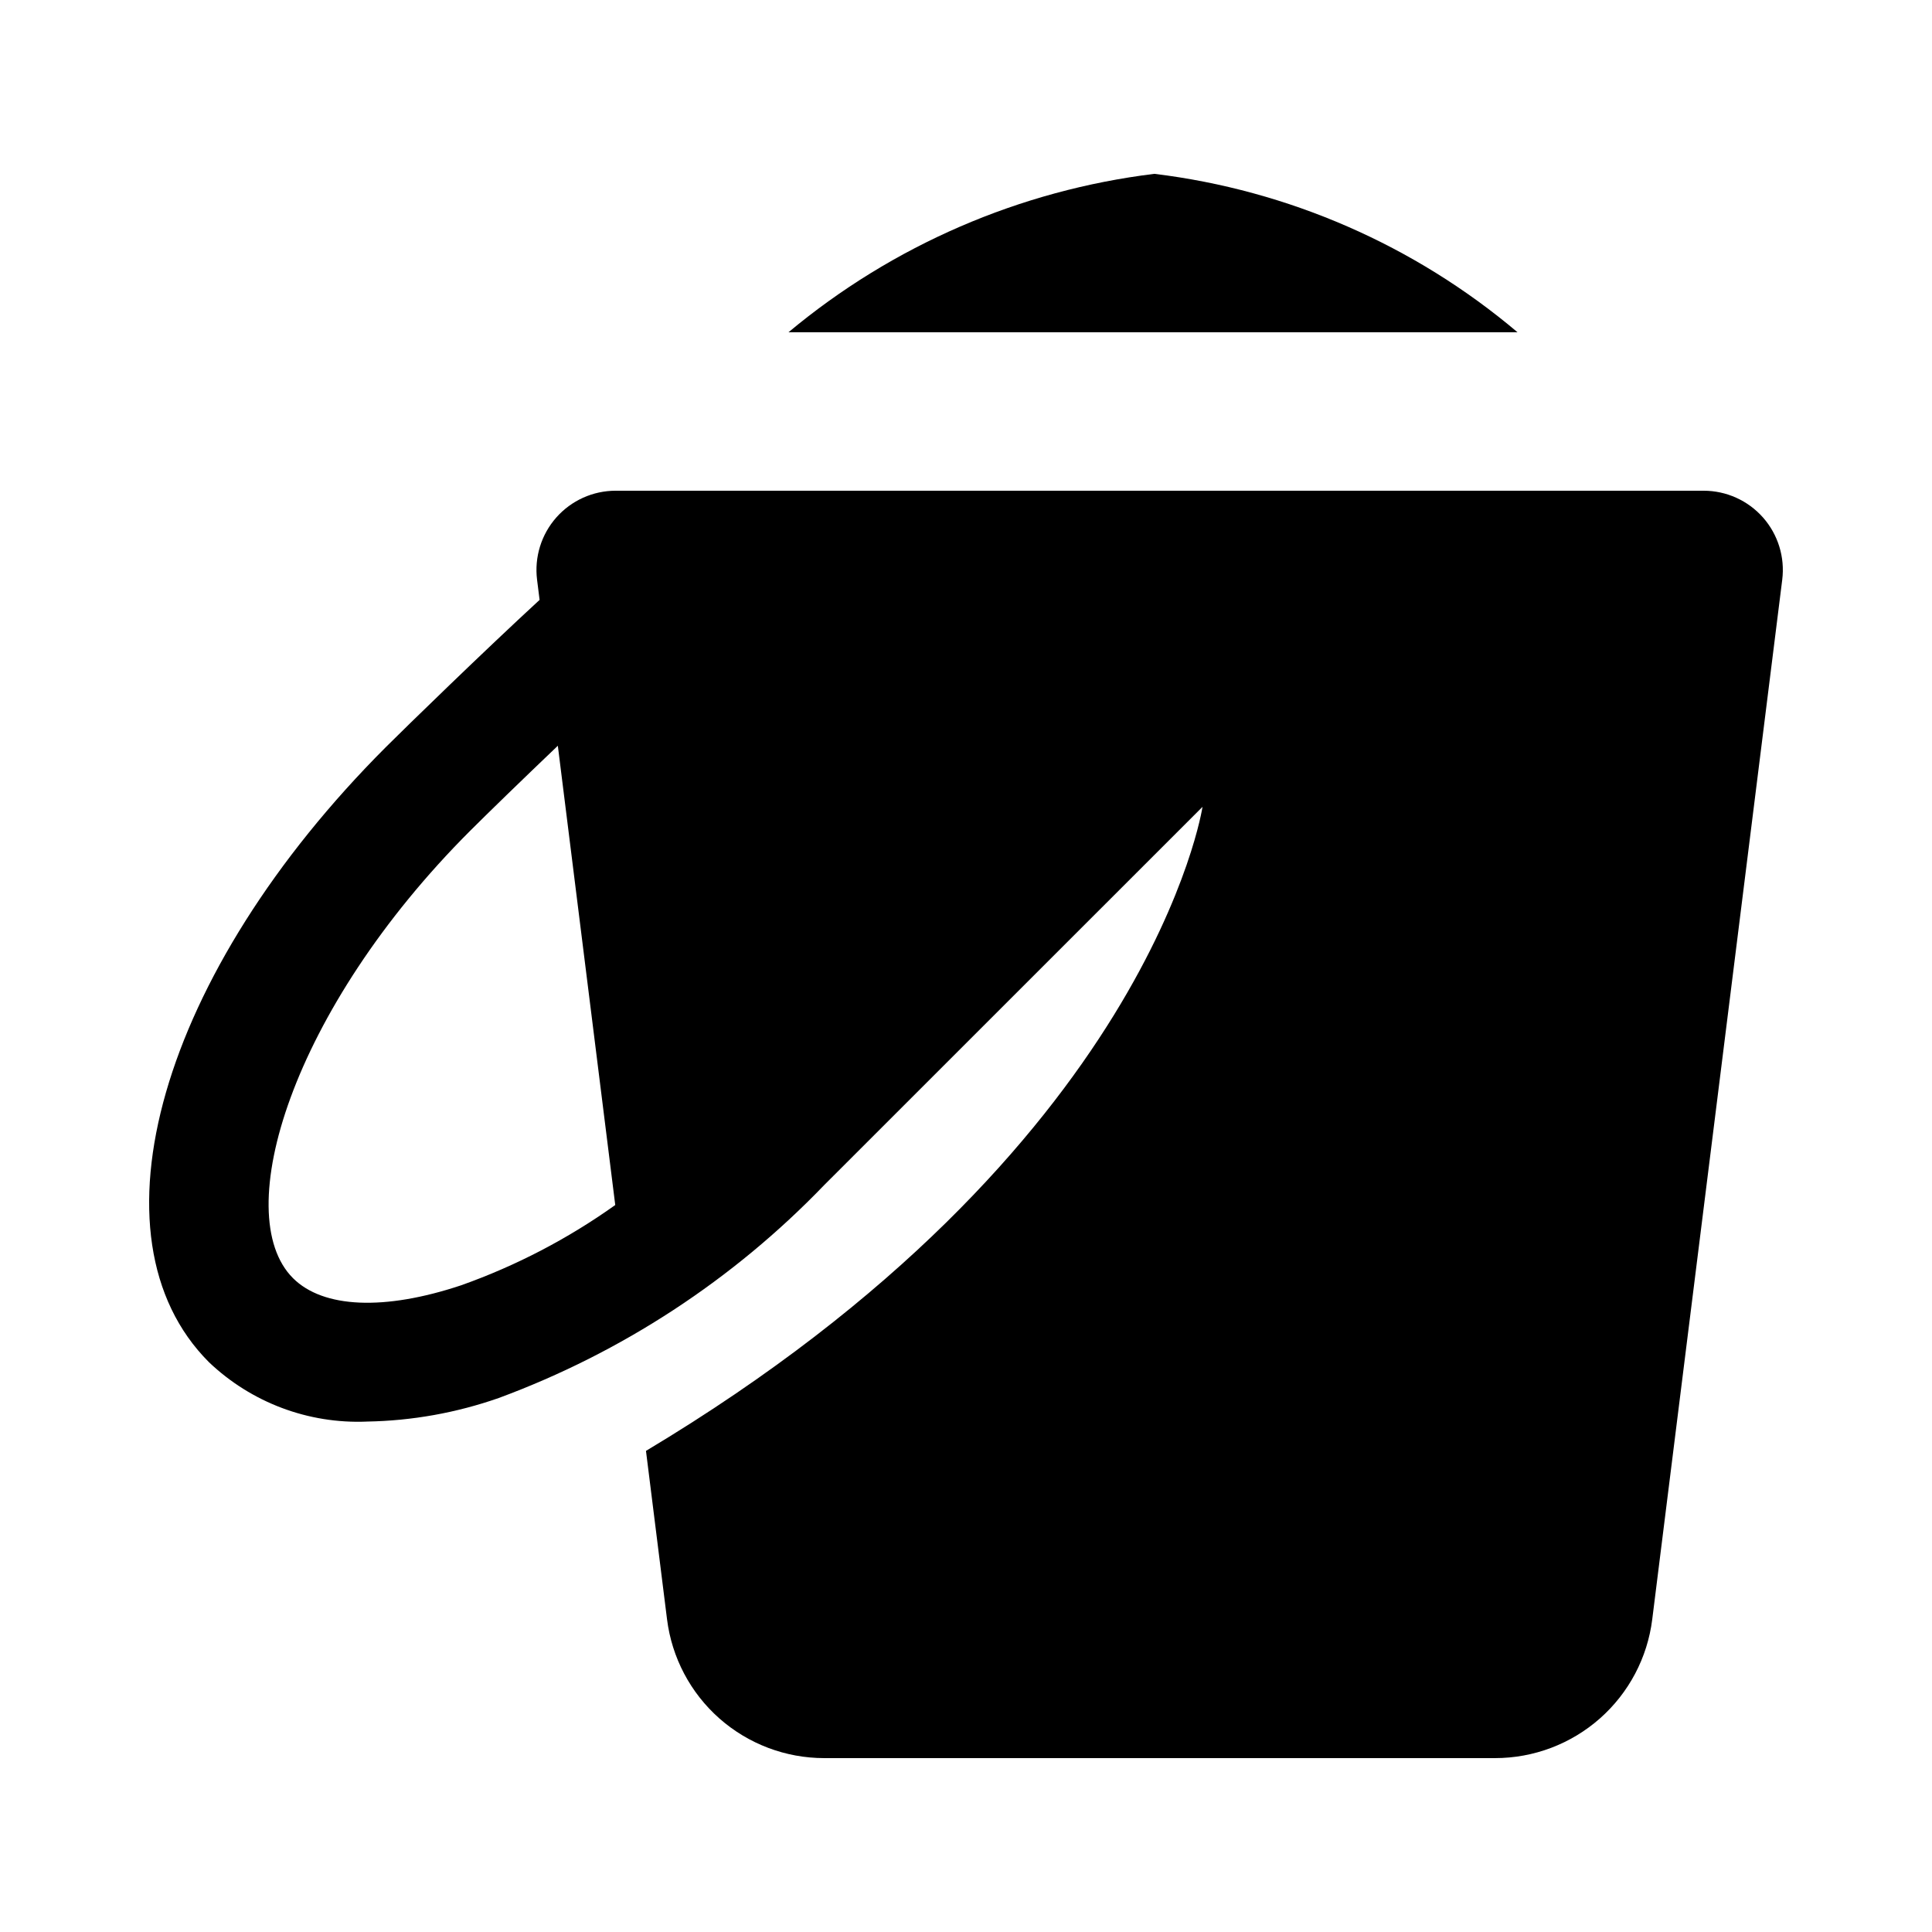 <?xml version="1.0" encoding="UTF-8"?>
<!-- Uploaded to: ICON Repo, www.svgrepo.com, Generator: ICON Repo Mixer Tools -->
<svg fill="#000000" width="800px" height="800px" version="1.1" viewBox="144 144 512 512" xmlns="http://www.w3.org/2000/svg">
 <path d="m241.23 520.73c11.906-0.199 23.699-2.309 34.934-6.242 32.645-12.066 62.137-31.359 86.266-56.438l100.25-100.23s-13.621 90.531-147.49 170.68l5.582 44.645v-0.004c1.27 10.152 6.203 19.492 13.871 26.266 7.672 6.773 17.551 10.512 27.781 10.512h177.78c10.23 0 20.113-3.738 27.785-10.508 7.672-6.773 12.605-16.113 13.871-26.27l34.449-275.5c0.746-5.973-1.109-11.98-5.094-16.496-3.984-4.512-9.719-7.098-15.738-7.098h-288.32c-6.019 0-11.75 2.586-15.734 7.098-3.984 4.516-5.84 10.523-5.094 16.496l0.668 5.34c-14.527 13.367-35.438 33.711-40.68 38.953-59.859 59.852-80.031 129.94-46.945 163.06 11.242 10.703 26.348 16.387 41.859 15.742zm27.355-156.55c4.16-4.164 13.582-13.328 23.246-22.547l15.215 121.71c-12.555 8.949-26.293 16.105-40.82 21.266-20.363 6.797-36.594 6.086-44.59-1.891-16.895-16.898-0.414-71.18 46.949-118.54zm181.34-174.11c35.484 4.32 68.934 18.91 96.234 41.984h-193.2c27.605-23.035 61.273-37.613 96.961-41.984z"/>
</svg>